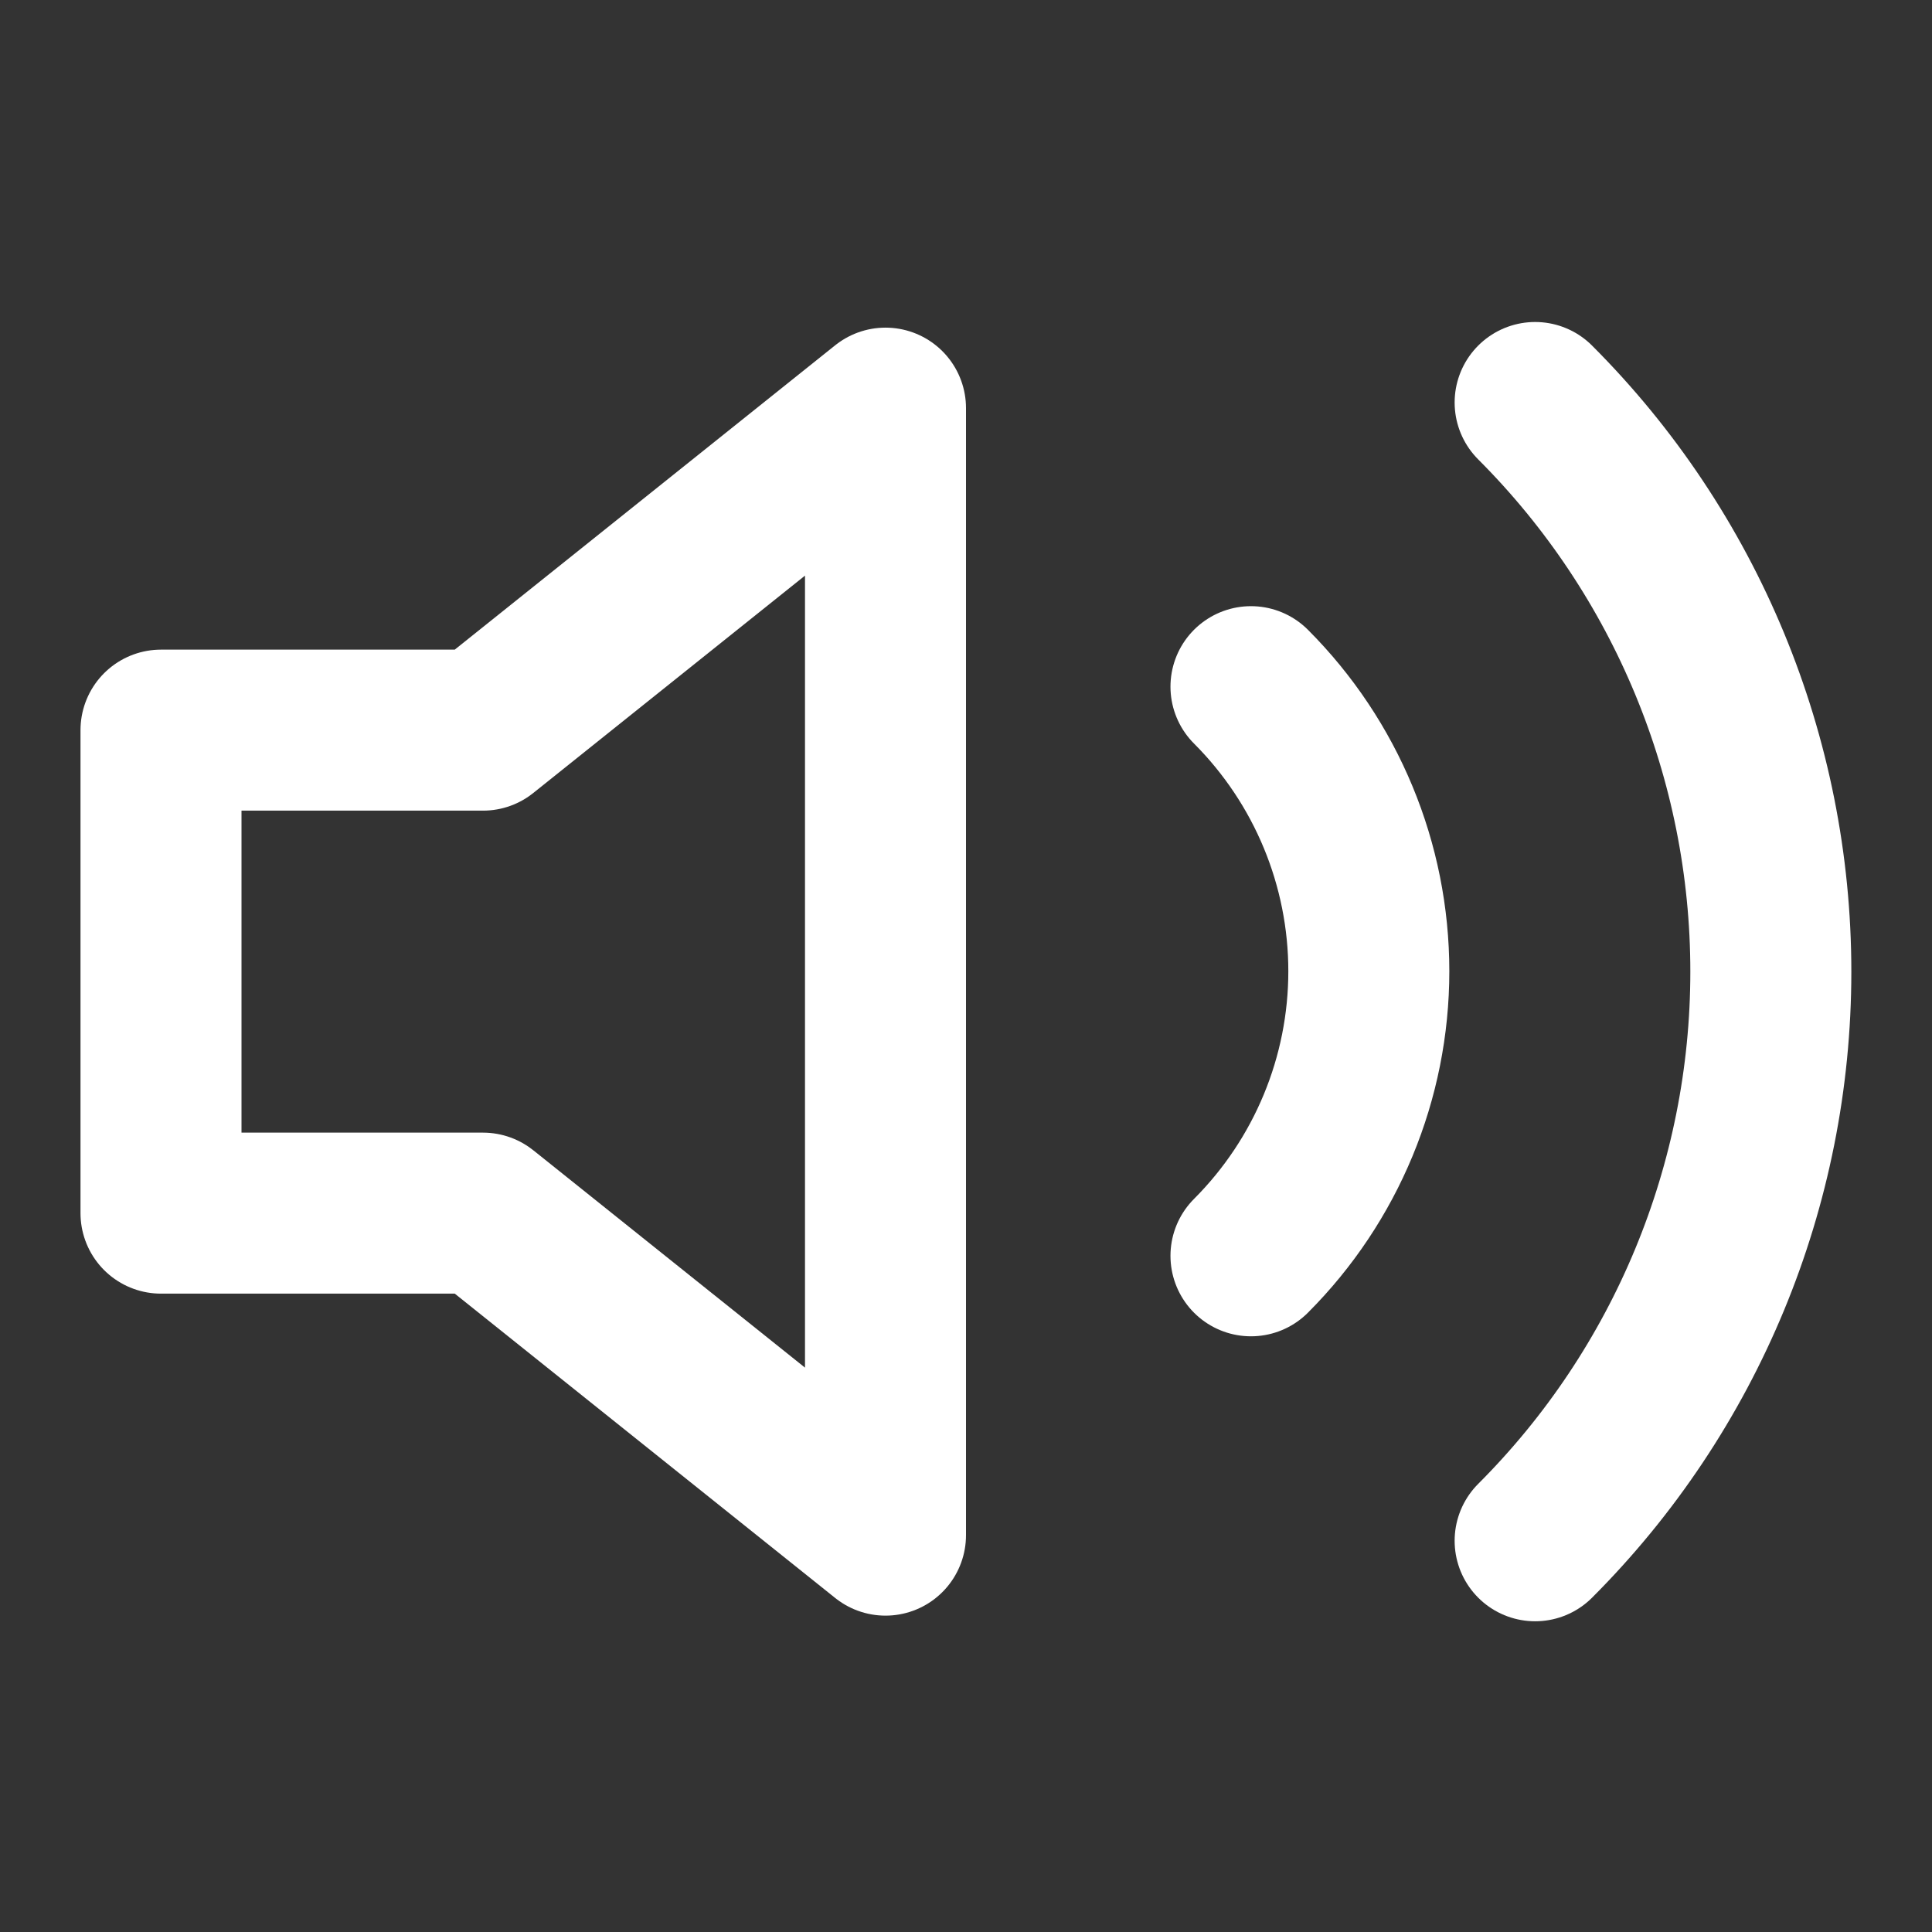 <svg xmlns="http://www.w3.org/2000/svg" width="24" height="24" viewBox="0 0 24 24" fill="none"><rect x="0" y="0" width="24" height="24" fill="#333333" stroke="none"/><path d="M11 5.07L6 9.07H2V15.07H6L11 19.07V5.07Z" stroke="white" stroke-width="2" stroke-linecap="round" stroke-linejoin="round"></path><path d="M19.07 5C20.945 6.875 21.998 9.418 21.998 12.07C21.998 14.722 20.945 17.265 19.07 19.14M15.54 8.53C16.477 9.468 17.004 10.739 17.004 12.065C17.004 13.391 16.477 14.662 15.54 15.6" stroke="white" stroke-width="2" stroke-linecap="round" stroke-linejoin="round"></path></svg>